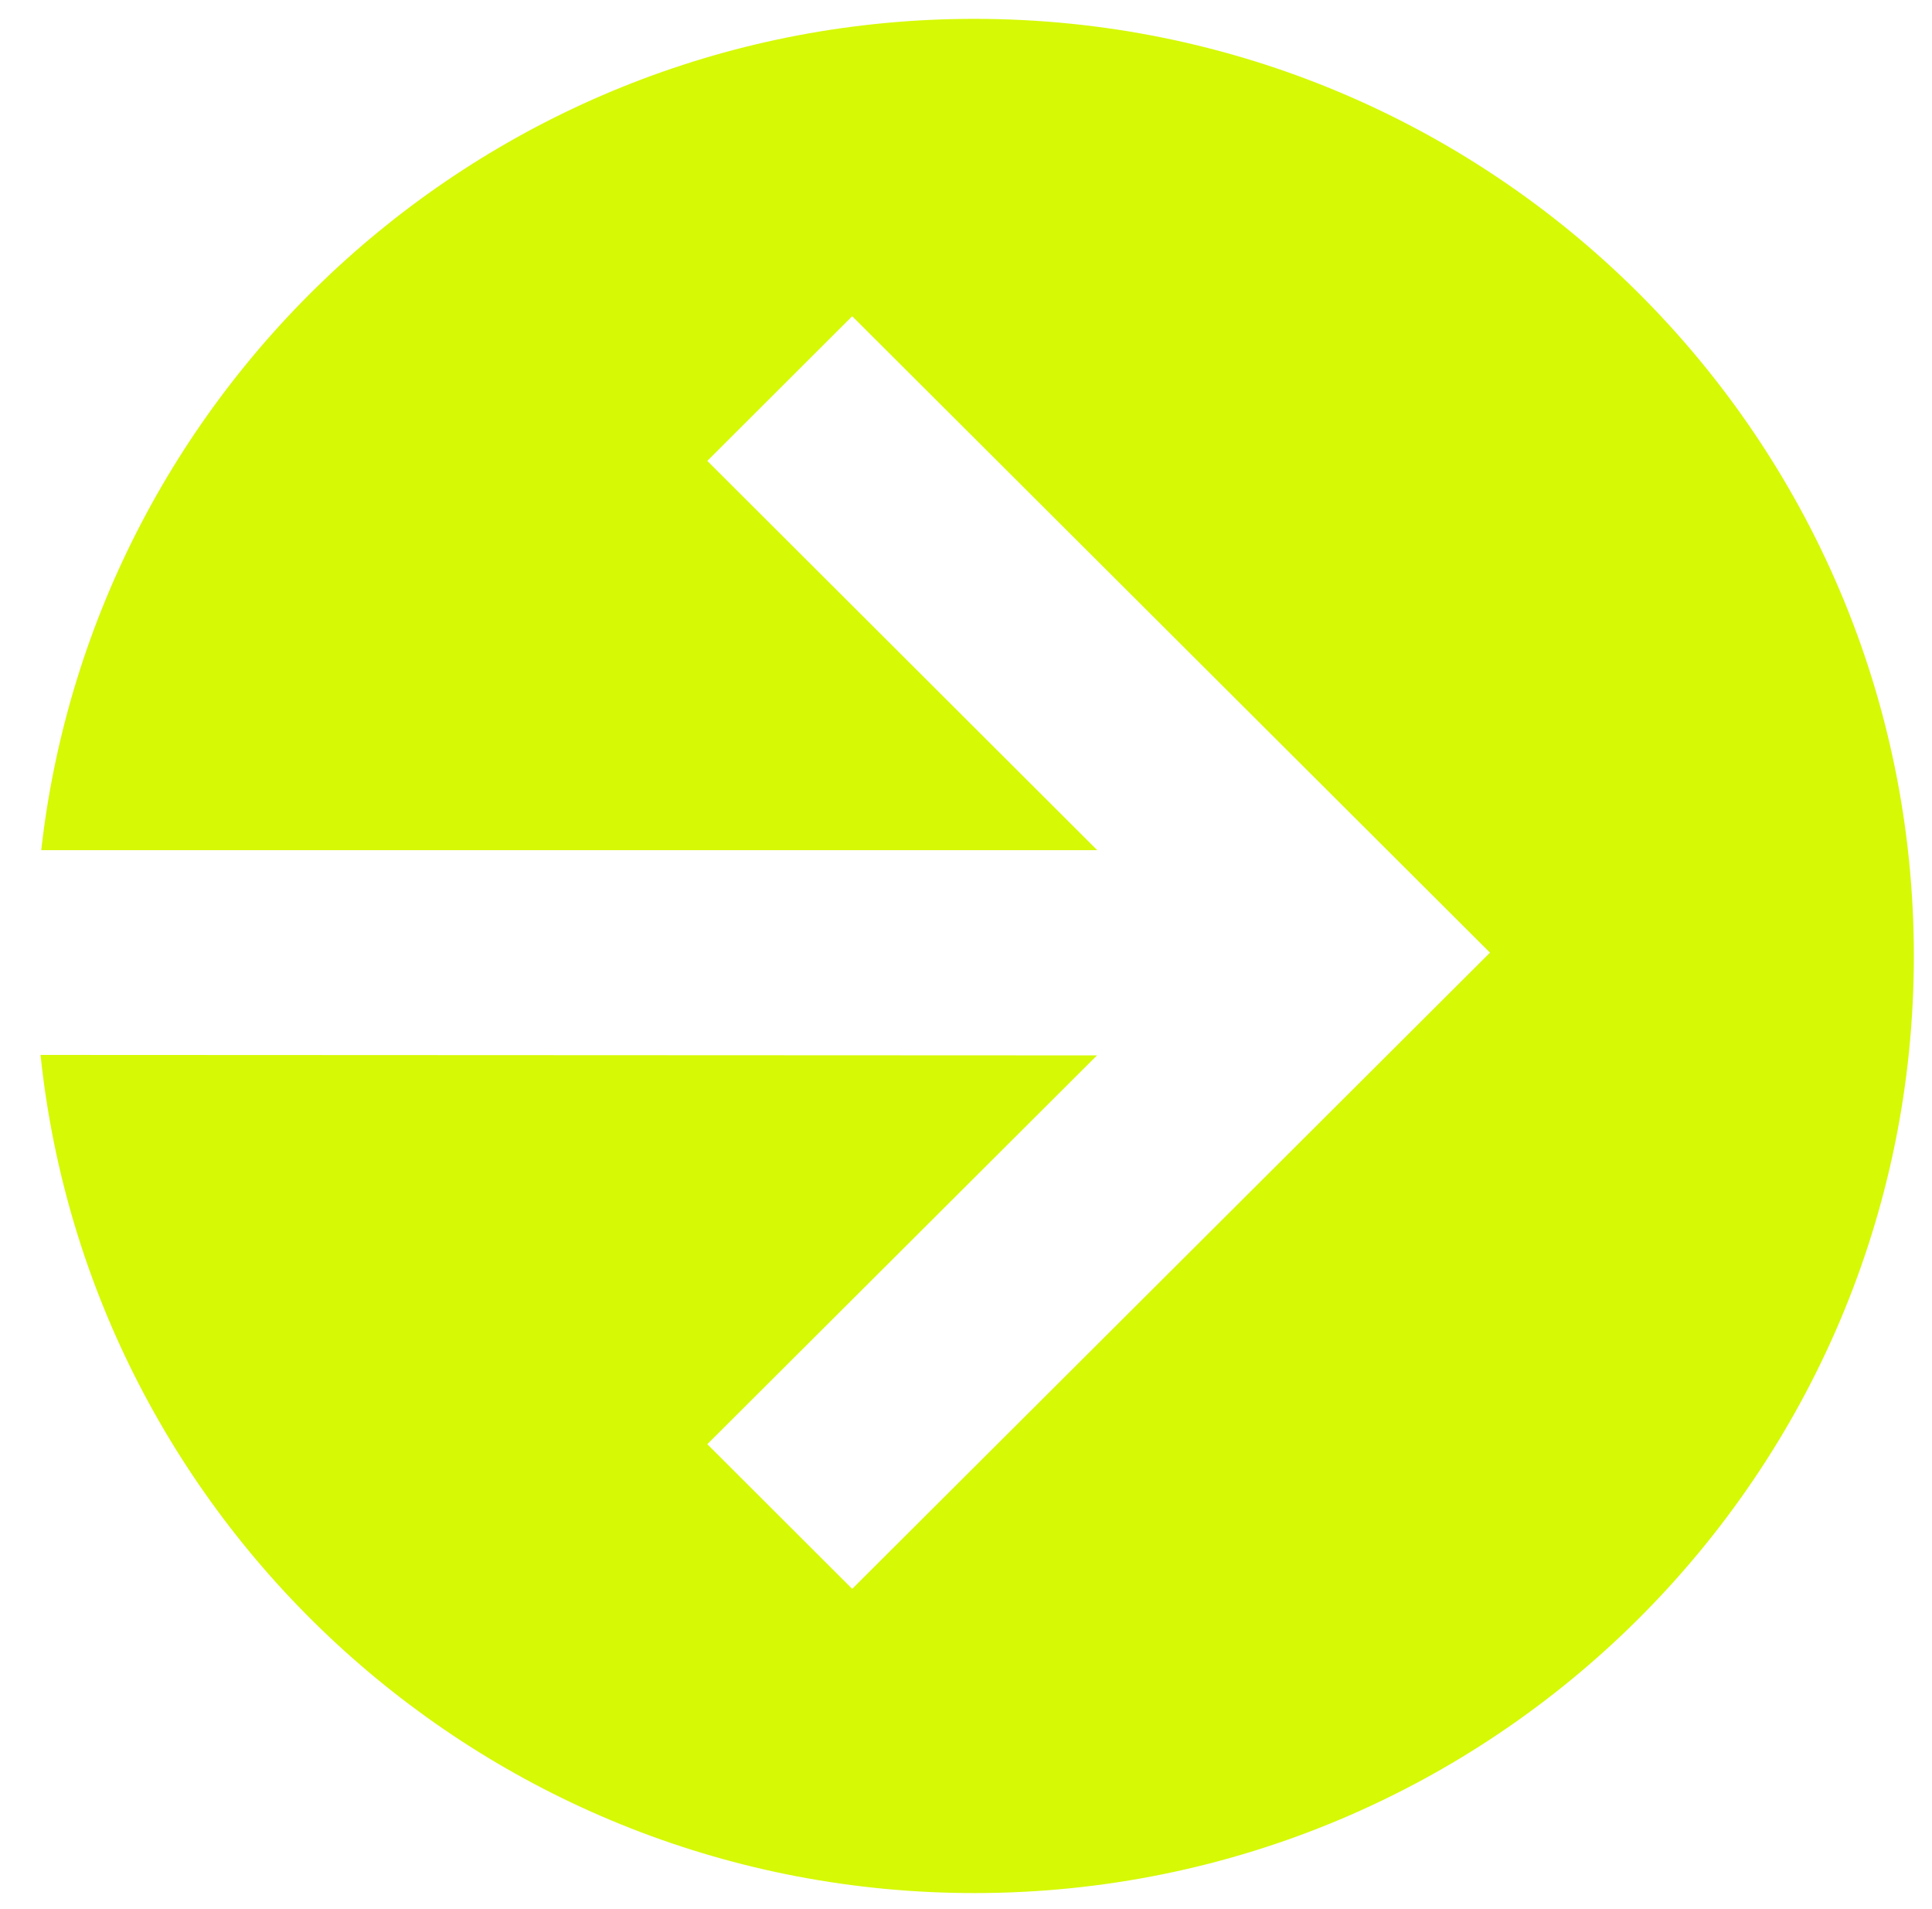 <?xml version="1.0" encoding="utf-8"?>
<!-- Generator: Adobe Illustrator 28.0.0, SVG Export Plug-In . SVG Version: 6.00 Build 0)  -->
<svg version="1.1" id="Kształt_5_kopia_3_00000078045802497617791290000001377312738584715167_"
	 xmlns="http://www.w3.org/2000/svg" xmlns:xlink="http://www.w3.org/1999/xlink" x="0px" y="0px" viewBox="0 0 82 81"
	 style="enable-background:new 0 0 82 81;" xml:space="preserve">
<style type="text/css">
	.st0{fill:#D6F905;}
</style>
<g id="Kształt_5_kopia_3">
	<g>
		<path class="st0" d="M41.36,0.8c-20.5,0-37.37,15.43-39.61,35.28h44.82L30.02,19.56l6.15-6.14l27.07,27.01L36.17,67.43l-6.15-6.14
			L30,61.31l0.01-0.01l0,0l16.55-16.51L1.72,44.77c2.1,19.99,19.05,35.57,39.64,35.57c22.02,0,39.87-17.81,39.87-39.77
			C81.23,18.6,63.38,0.8,41.36,0.8z"/>
	</g>
</g>
</svg>
